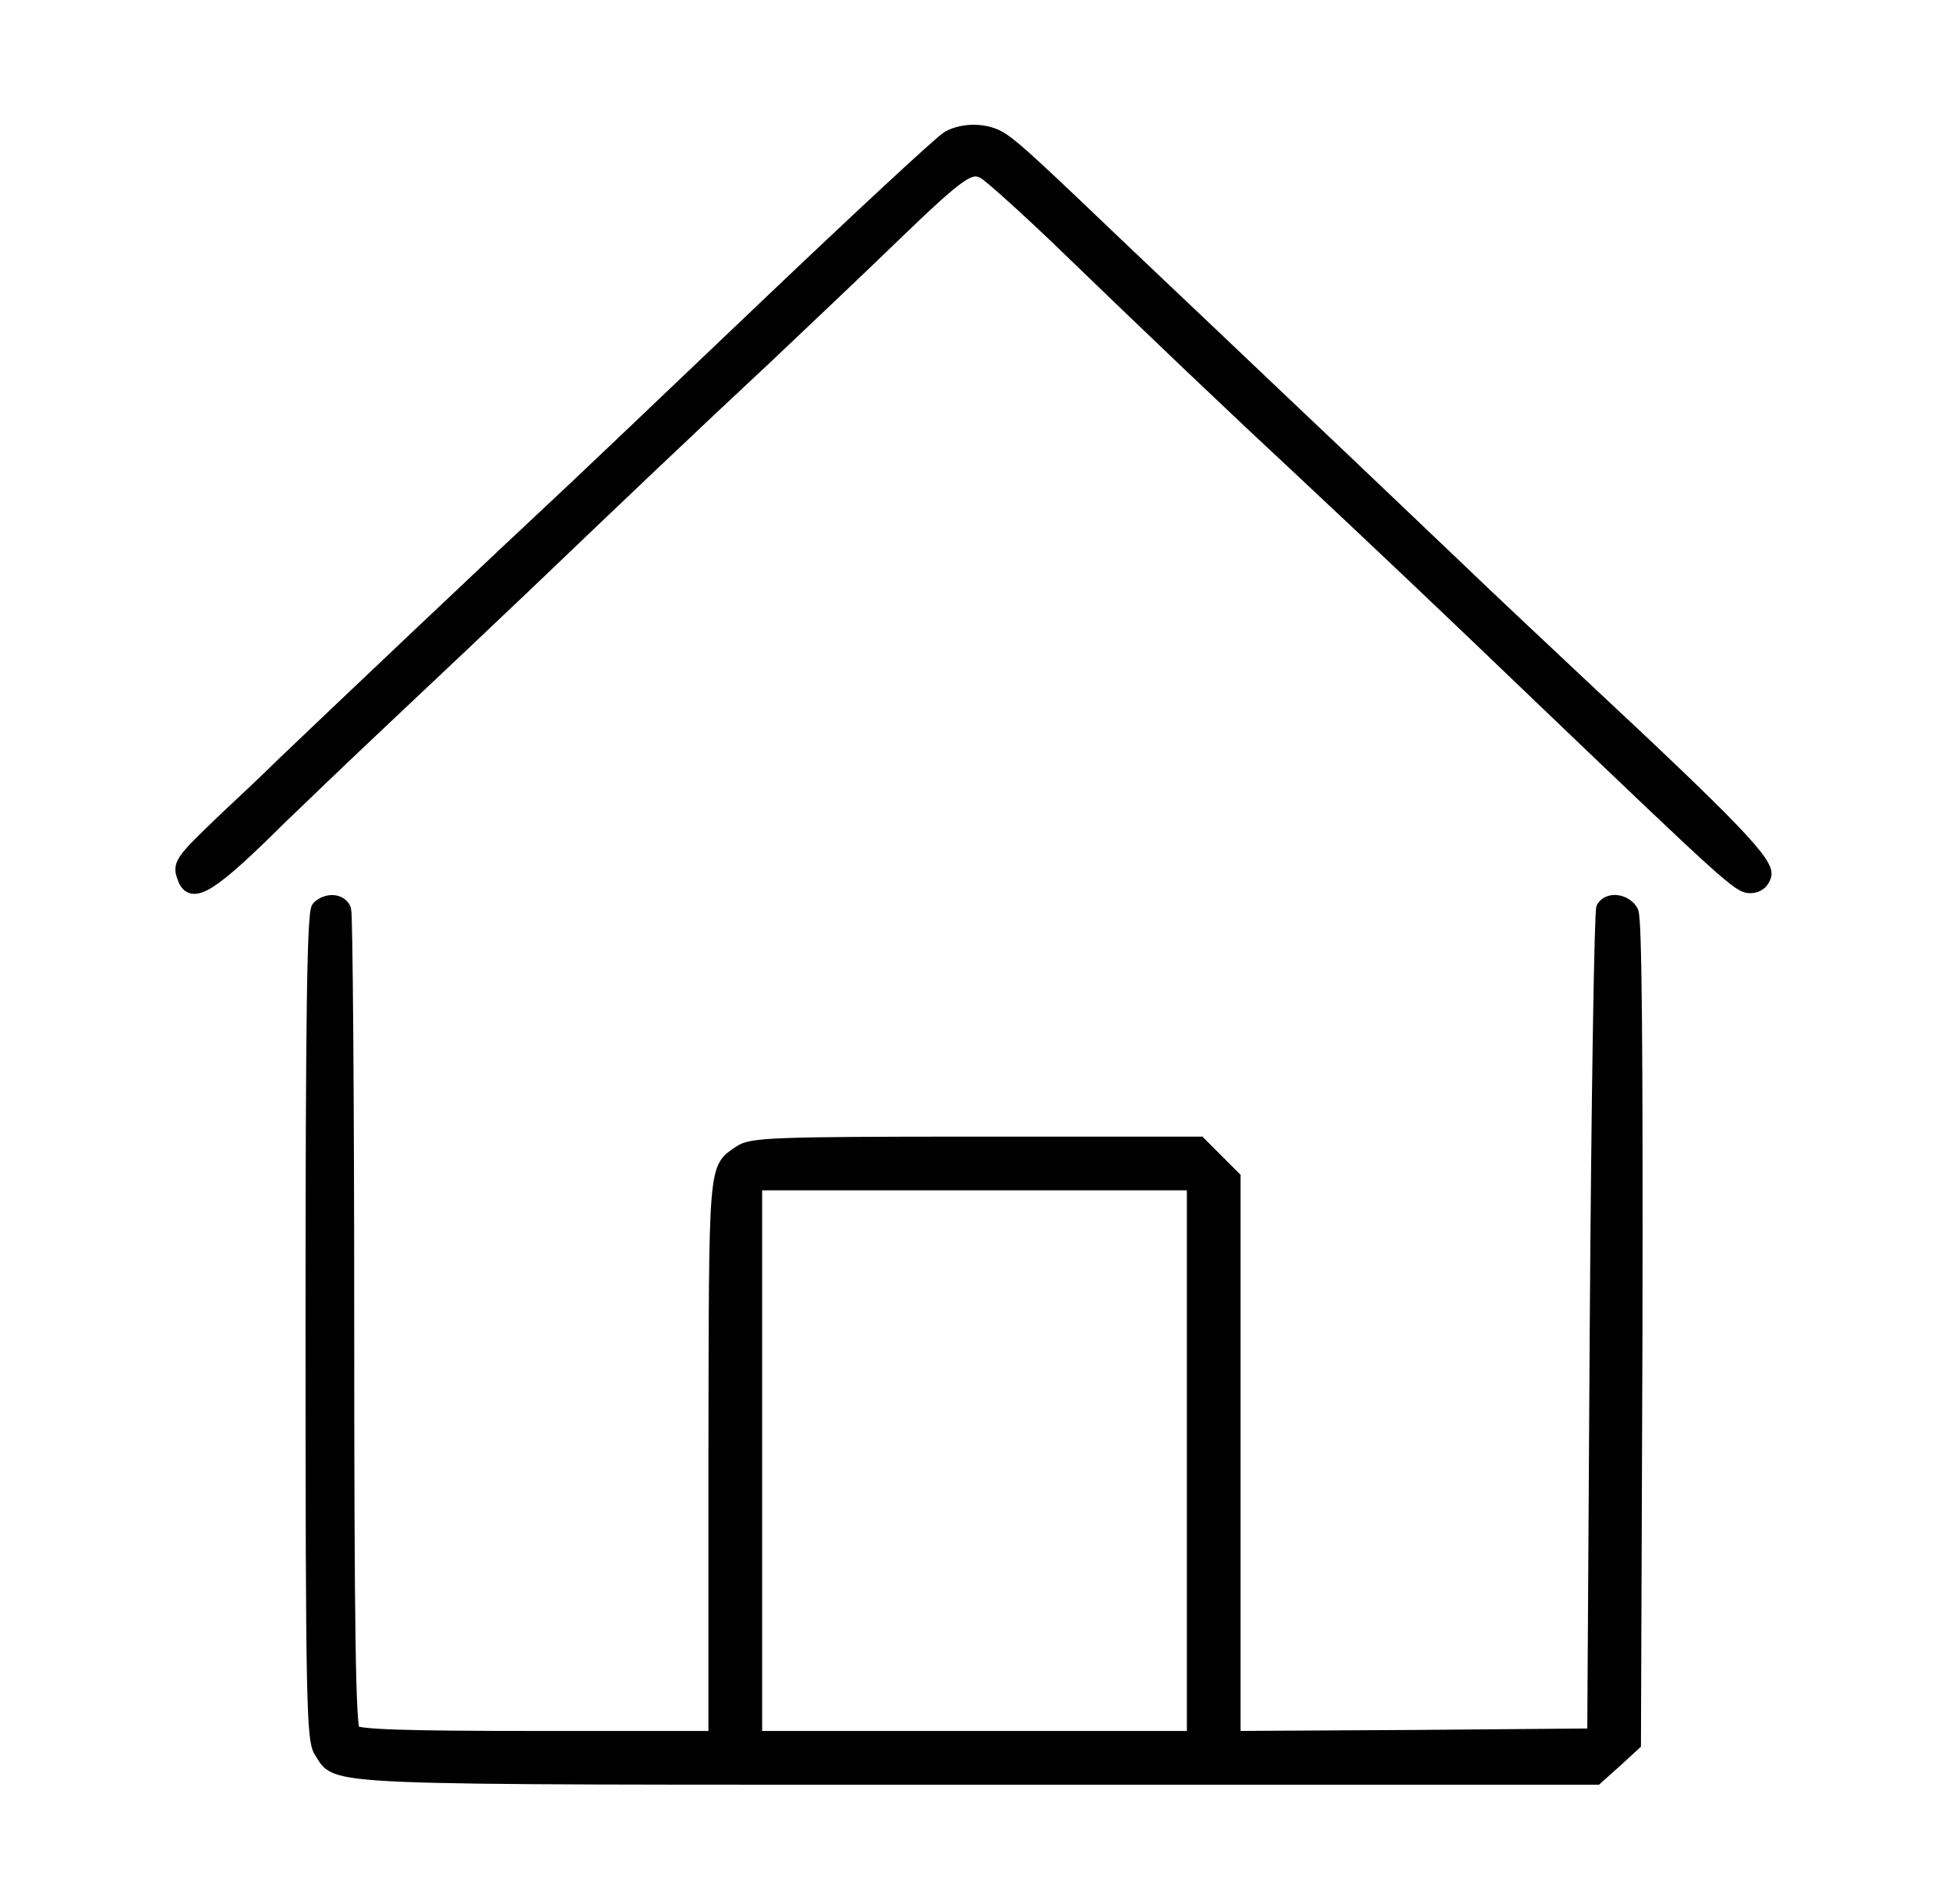 <?xml version="1.0" standalone="no"?>
<!DOCTYPE svg PUBLIC "-//W3C//DTD SVG 20010904//EN"
 "http://www.w3.org/TR/2001/REC-SVG-20010904/DTD/svg10.dtd">
<svg version="1.0" xmlns="http://www.w3.org/2000/svg"
 width="387pt" height="378pt" viewBox="0 0 387 378"
 preserveAspectRatio="xMidYMid meet">

<g transform="translate(0,378) scale(0.1,-0.1)"
fill="#000000" stroke="#000000" stroke-width="20pt">
<path d="M1883 3507 c-13 -7 -179 -161 -369 -342 -191 -182 -356 -339 -368
-350 -165 -154 -470 -443 -582 -550 -22 -22 -78 -75 -123 -117 -82 -79 -86
-84 -75 -112 15 -40 54 -15 189 119 34 33 130 125 215 205 85 80 209 197 275
260 184 176 328 313 475 450 73 69 187 177 252 240 135 130 154 143 182 128
11 -6 77 -65 146 -131 203 -196 348 -334 491 -467 143 -134 269 -253 469 -445
371 -355 393 -375 415 -375 15 0 25 8 29 22 6 25 -63 97 -359 373 -82 77 -195
183 -250 236 -55 52 -201 192 -325 309 -124 118 -273 259 -331 314 -182 174
-223 212 -249 229 -29 20 -76 21 -107 4z"/>
<path d="M632 1978 c-9 -9 -12 -207 -12 -830 0 -744 2 -821 16 -844 38 -57
-33 -54 1304 -54 l1230 0 38 34 37 34 3 817 c1 557 -1 822 -8 835 -12 22 -45
27 -57 8 -4 -7 -10 -380 -13 -828 l-5 -815 -357 -3 -358 -2 0 556 0 556 -34
34 -34 34 -444 0 c-402 0 -446 -2 -468 -17 -51 -35 -49 -13 -50 -605 l0 -558
-353 0 c-261 0 -356 3 -365 12 -9 9 -12 204 -12 814 0 441 -3 809 -6 818 -7
19 -35 21 -52 4z m1738 -1098 l0 -550 -435 0 -435 0 0 550 0 550 435 0 435 0
0 -550z"/>
</g>
</svg>
